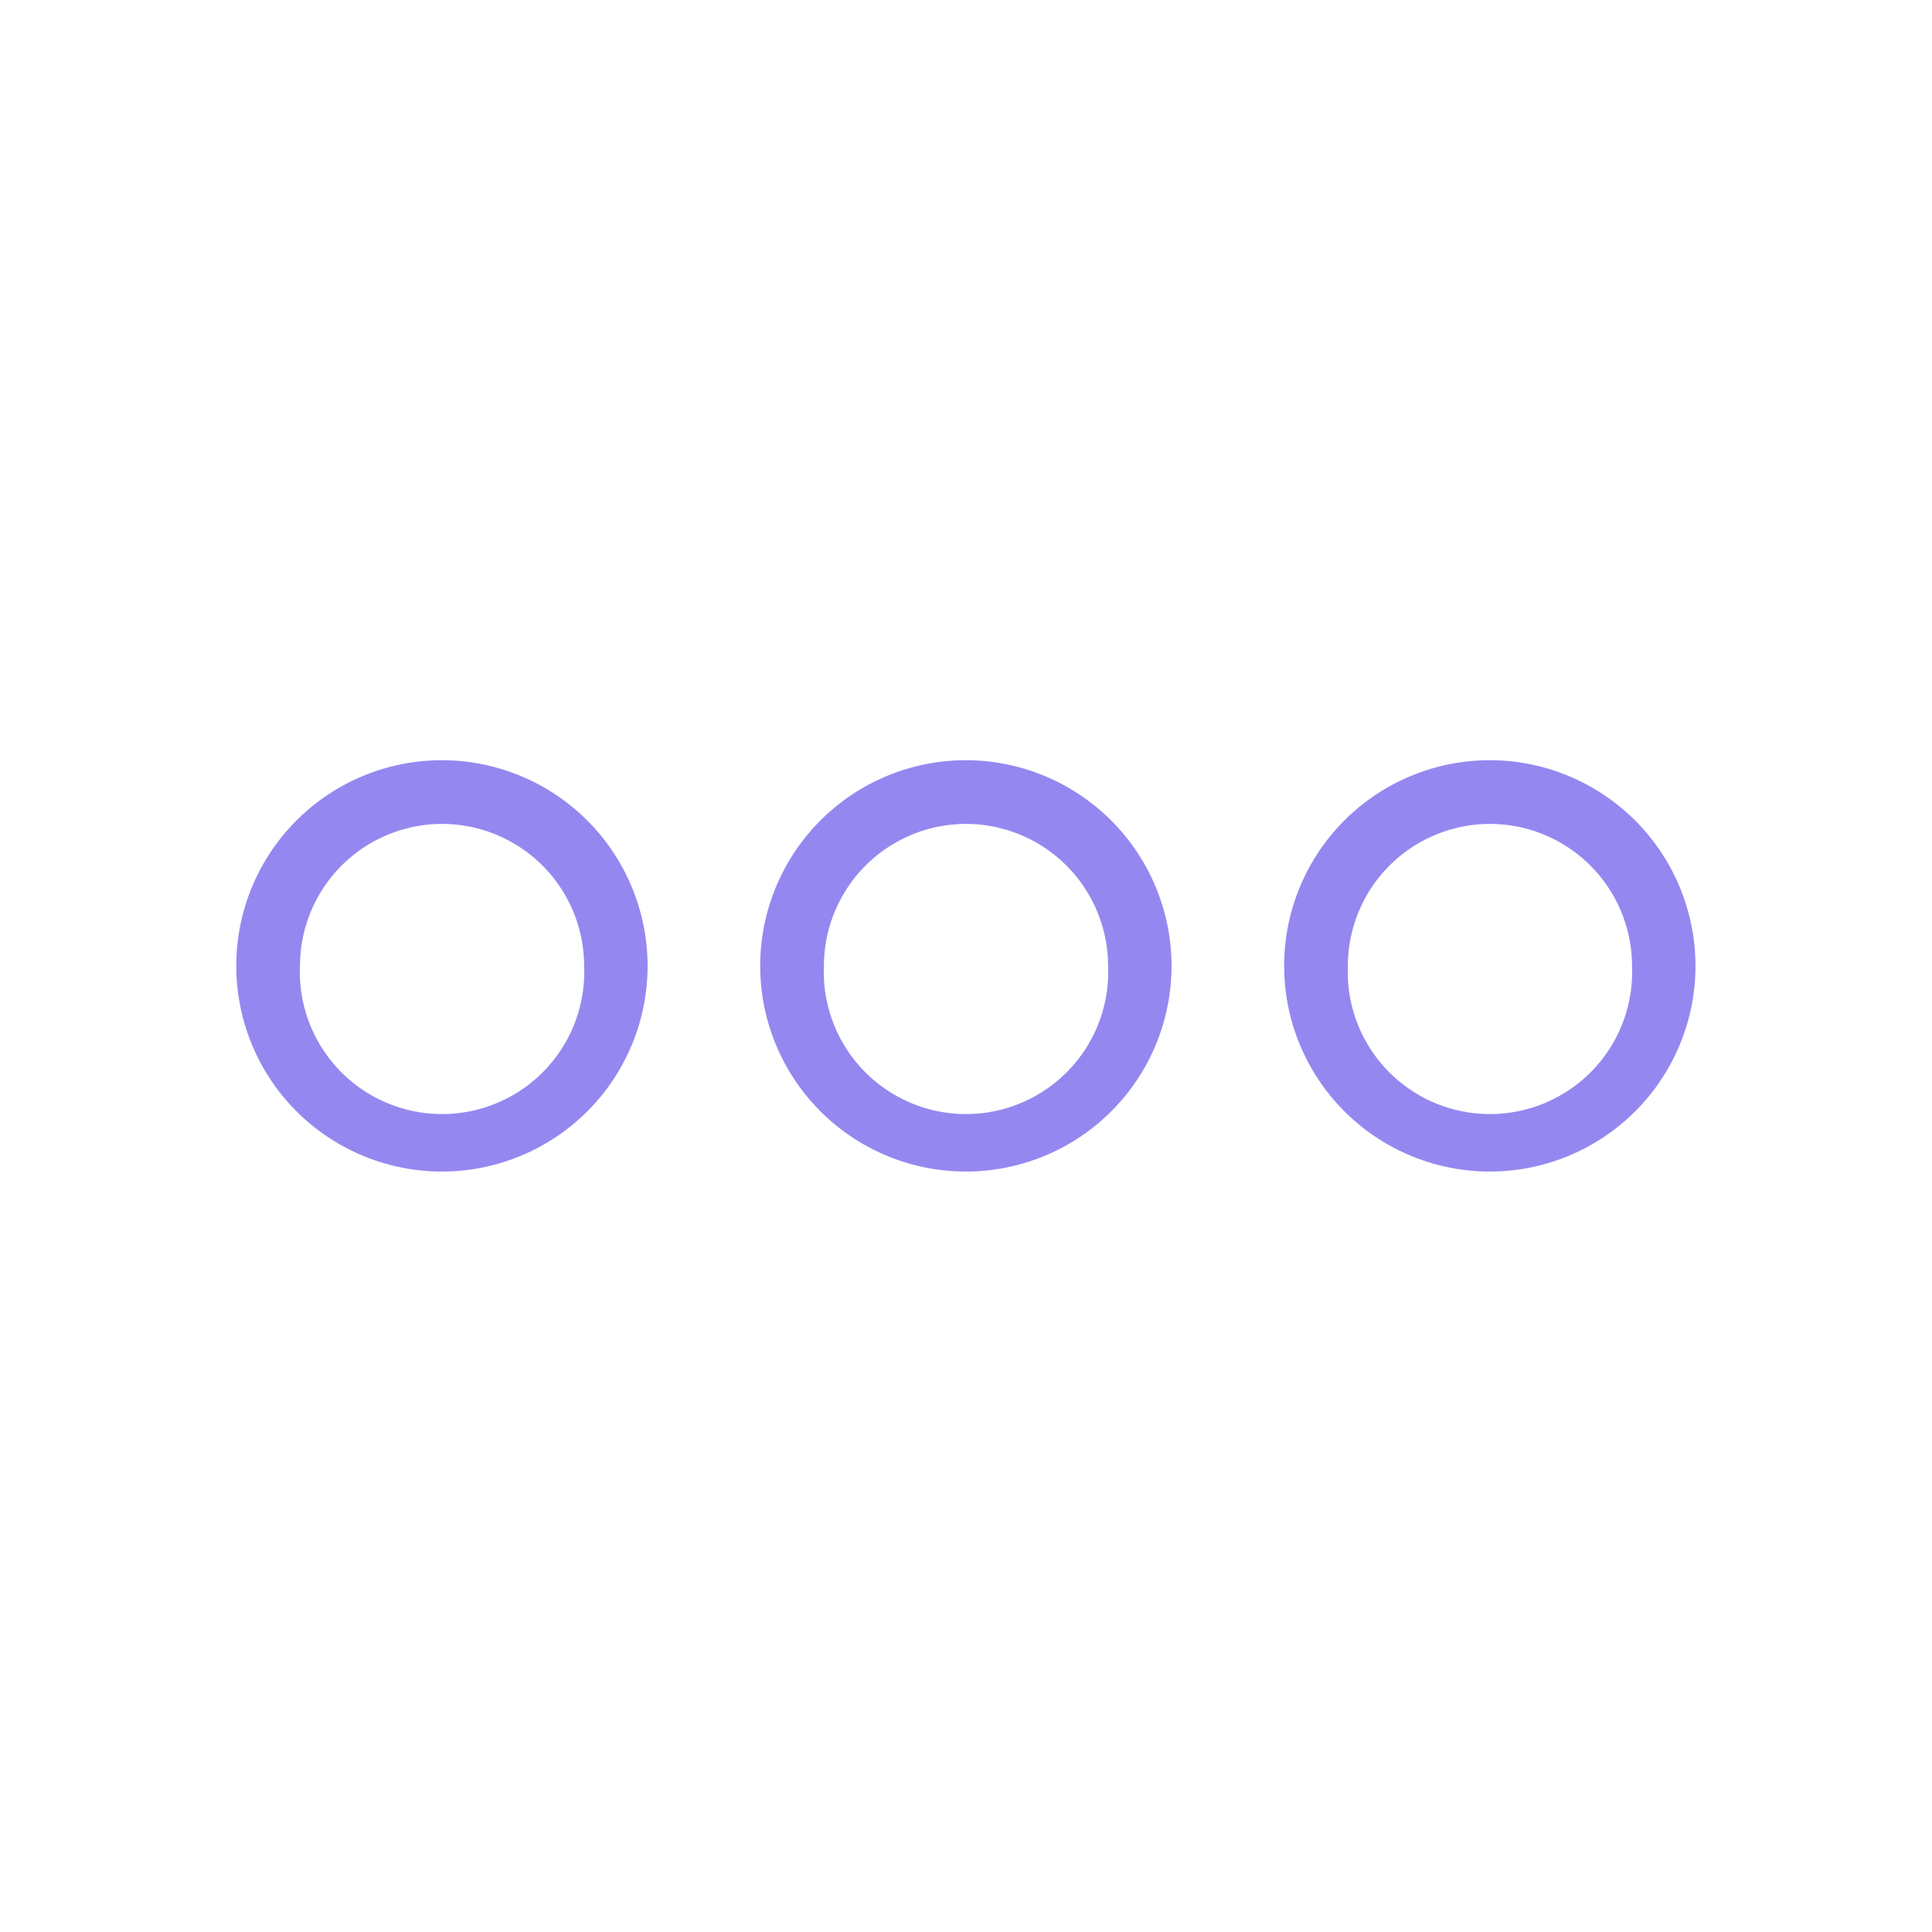 <svg id="Layer_1" data-name="Layer 1" xmlns="http://www.w3.org/2000/svg" viewBox="0 0 77.03 77.03"><defs><style>.cls-1{fill:#9488f0;}</style></defs><title>TBA ICON</title><path class="cls-1" d="M17.62,32.85a5.67,5.67,0,0,1,5.67,5.66h0a5.67,5.67,0,1,1-11.33,0h0a5.67,5.67,0,0,1,5.66-5.66m0-2.54a8.2,8.2,0,1,0,8.2,8.2,8.21,8.21,0,0,0-8.2-8.2Z"/><path class="cls-1" d="M38.51,32.85a5.67,5.67,0,0,1,5.67,5.66h0a5.67,5.67,0,1,1-11.33,0h0a5.67,5.67,0,0,1,5.66-5.66m0-2.54a8.2,8.2,0,1,0,8.2,8.2,8.21,8.21,0,0,0-8.2-8.2Z"/><path class="cls-1" d="M59.4,32.85a5.67,5.67,0,0,1,5.67,5.66h0a5.67,5.67,0,1,1-11.33,0h0a5.67,5.67,0,0,1,5.66-5.66m0-2.54a8.2,8.2,0,1,0,8.2,8.2,8.21,8.21,0,0,0-8.2-8.2Z"/></svg>